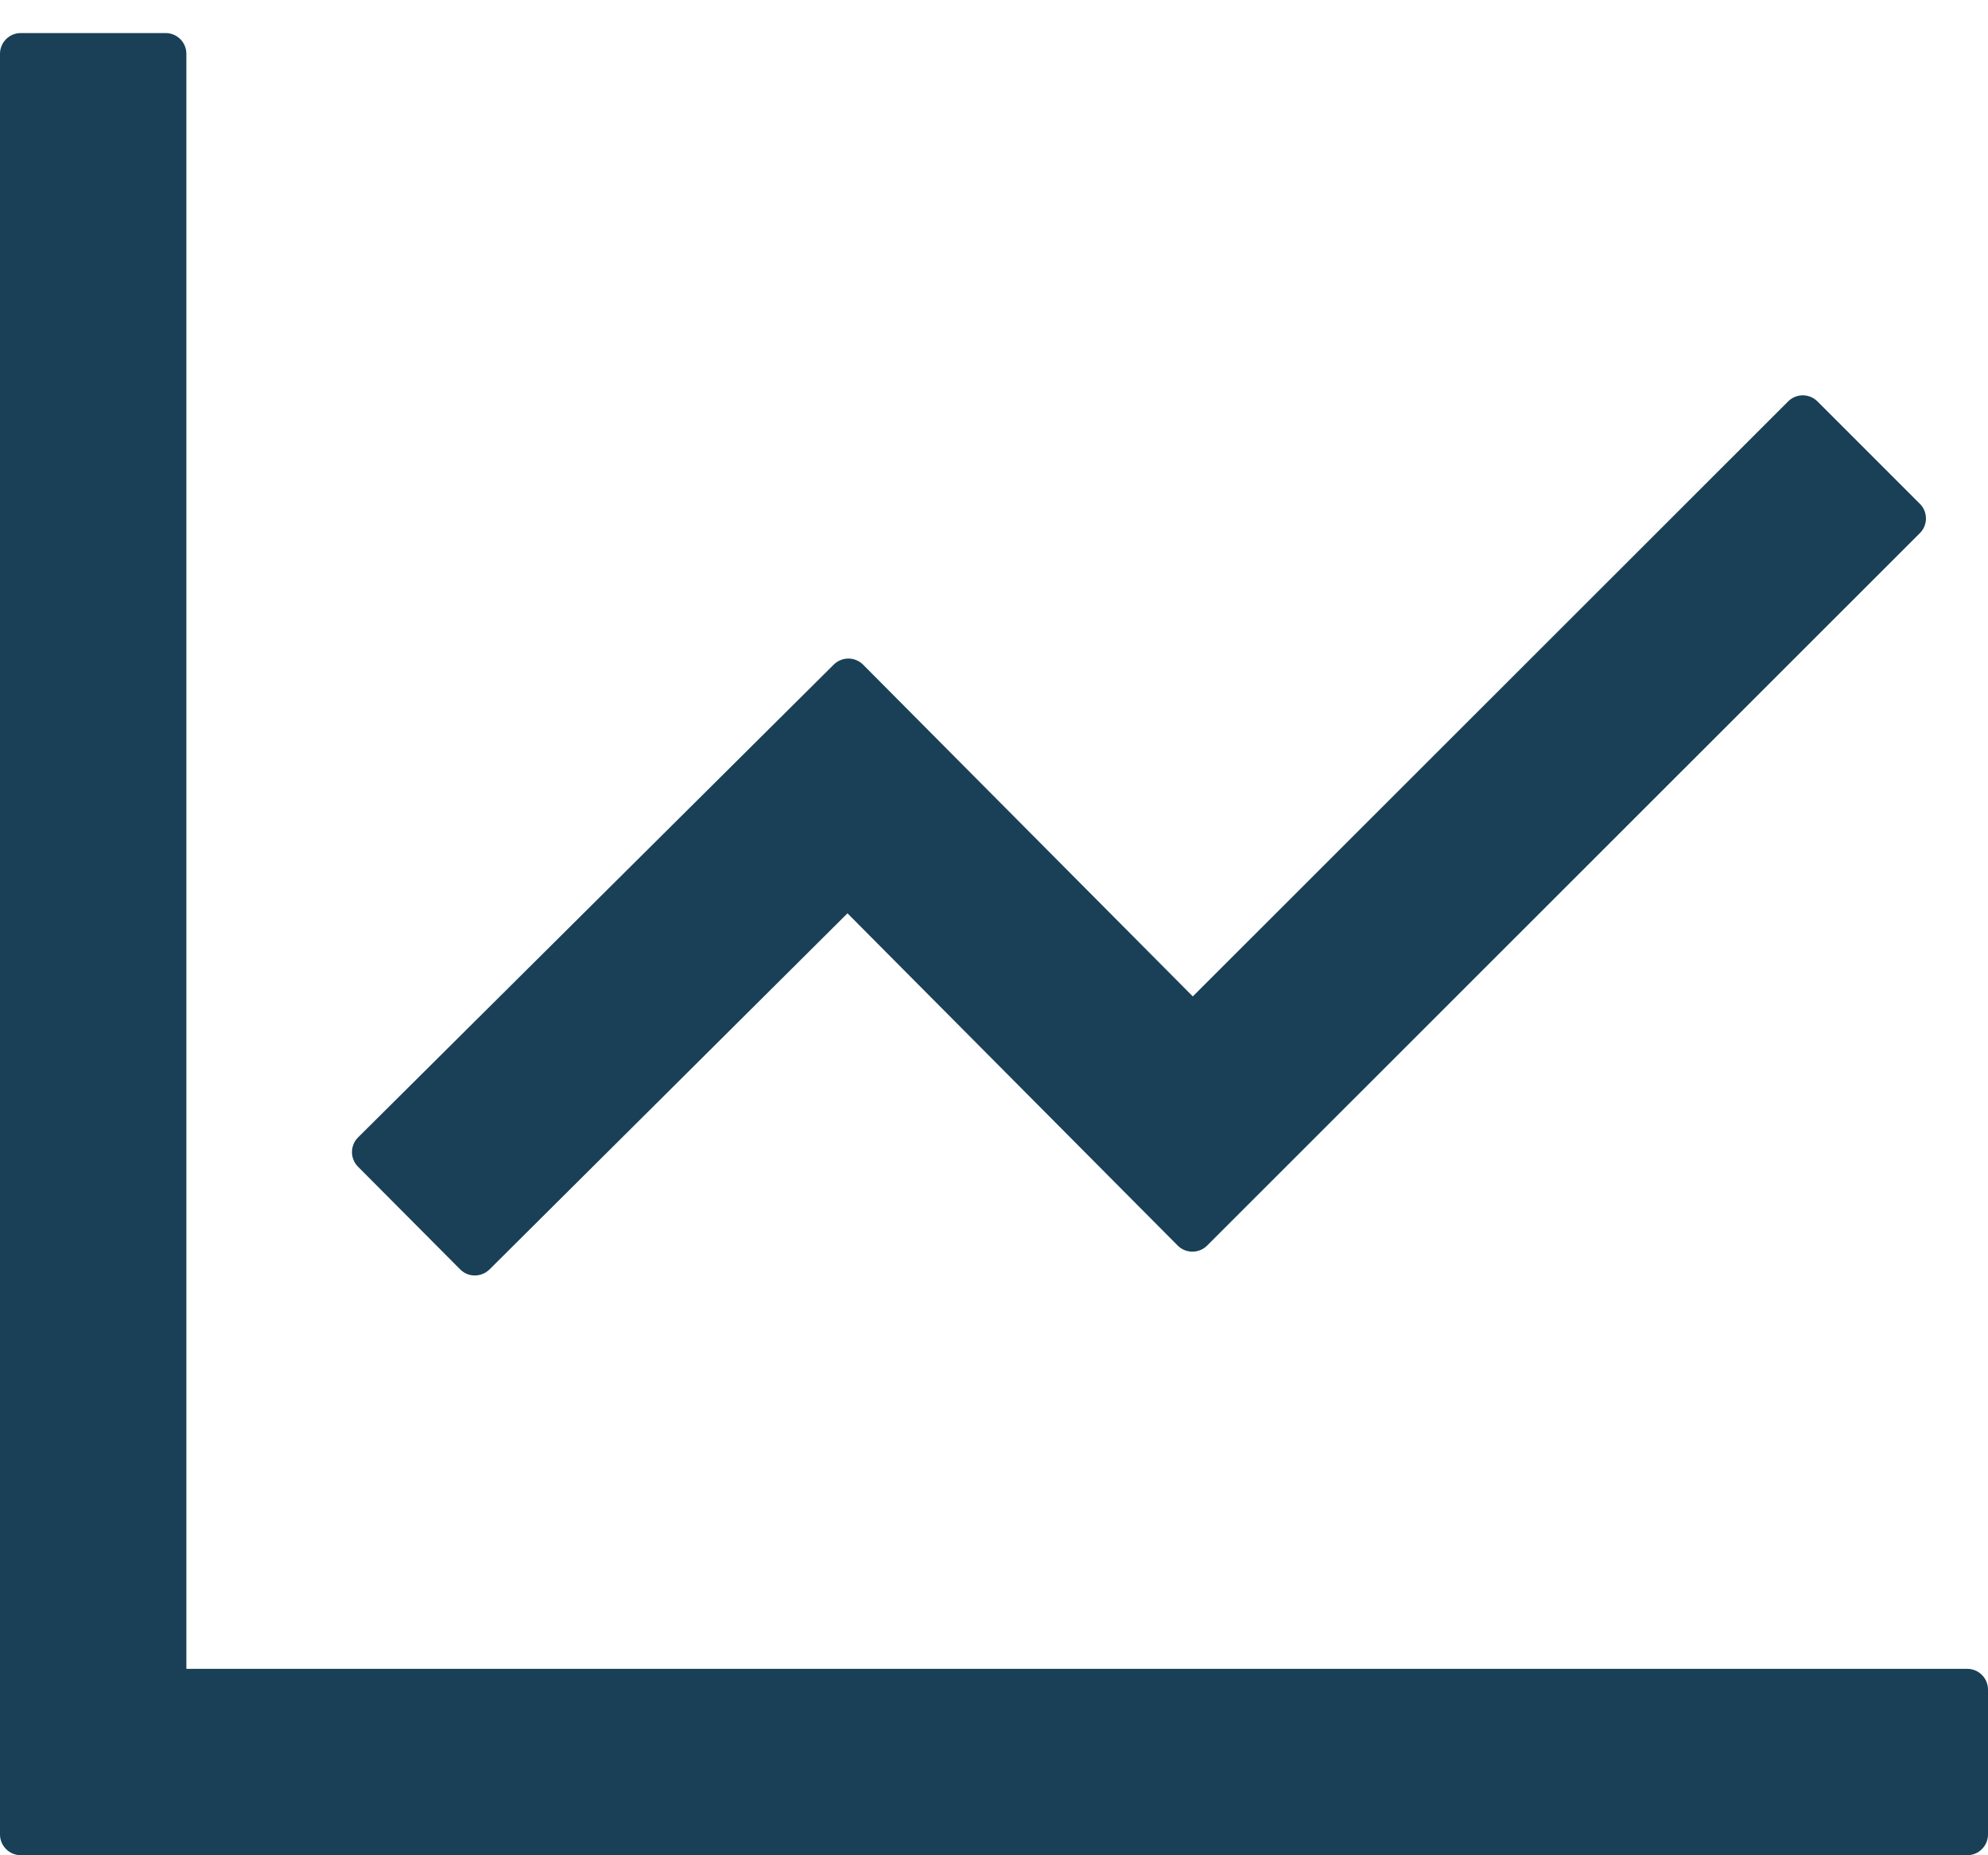 <svg width="60" height="56" viewBox="0 0 60 56" fill="none" xmlns="http://www.w3.org/2000/svg">
<path d="M59.375 50.373H5.625V1.623C5.625 1.279 5.344 0.998 5 0.998H0.625C0.281 0.998 0 1.279 0 1.623V55.373C0 55.716 0.281 55.998 0.625 55.998H59.375C59.719 55.998 60 55.716 60 55.373V50.998C60 50.654 59.719 50.373 59.375 50.373ZM13.891 38.318C14.133 38.56 14.523 38.56 14.773 38.318L25.578 27.568L35.547 37.599C35.789 37.841 36.188 37.841 36.43 37.599L57.945 16.091C58.188 15.849 58.188 15.451 57.945 15.209L54.852 12.115C54.734 11.998 54.575 11.933 54.41 11.933C54.245 11.933 54.086 11.998 53.969 12.115L36 30.076L26.047 20.06C25.929 19.944 25.771 19.878 25.605 19.878C25.44 19.878 25.282 19.944 25.164 20.06L10.805 34.334C10.688 34.451 10.623 34.61 10.623 34.775C10.623 34.94 10.688 35.099 10.805 35.216L13.891 38.318Z" fill="#194056"/>
</svg>
